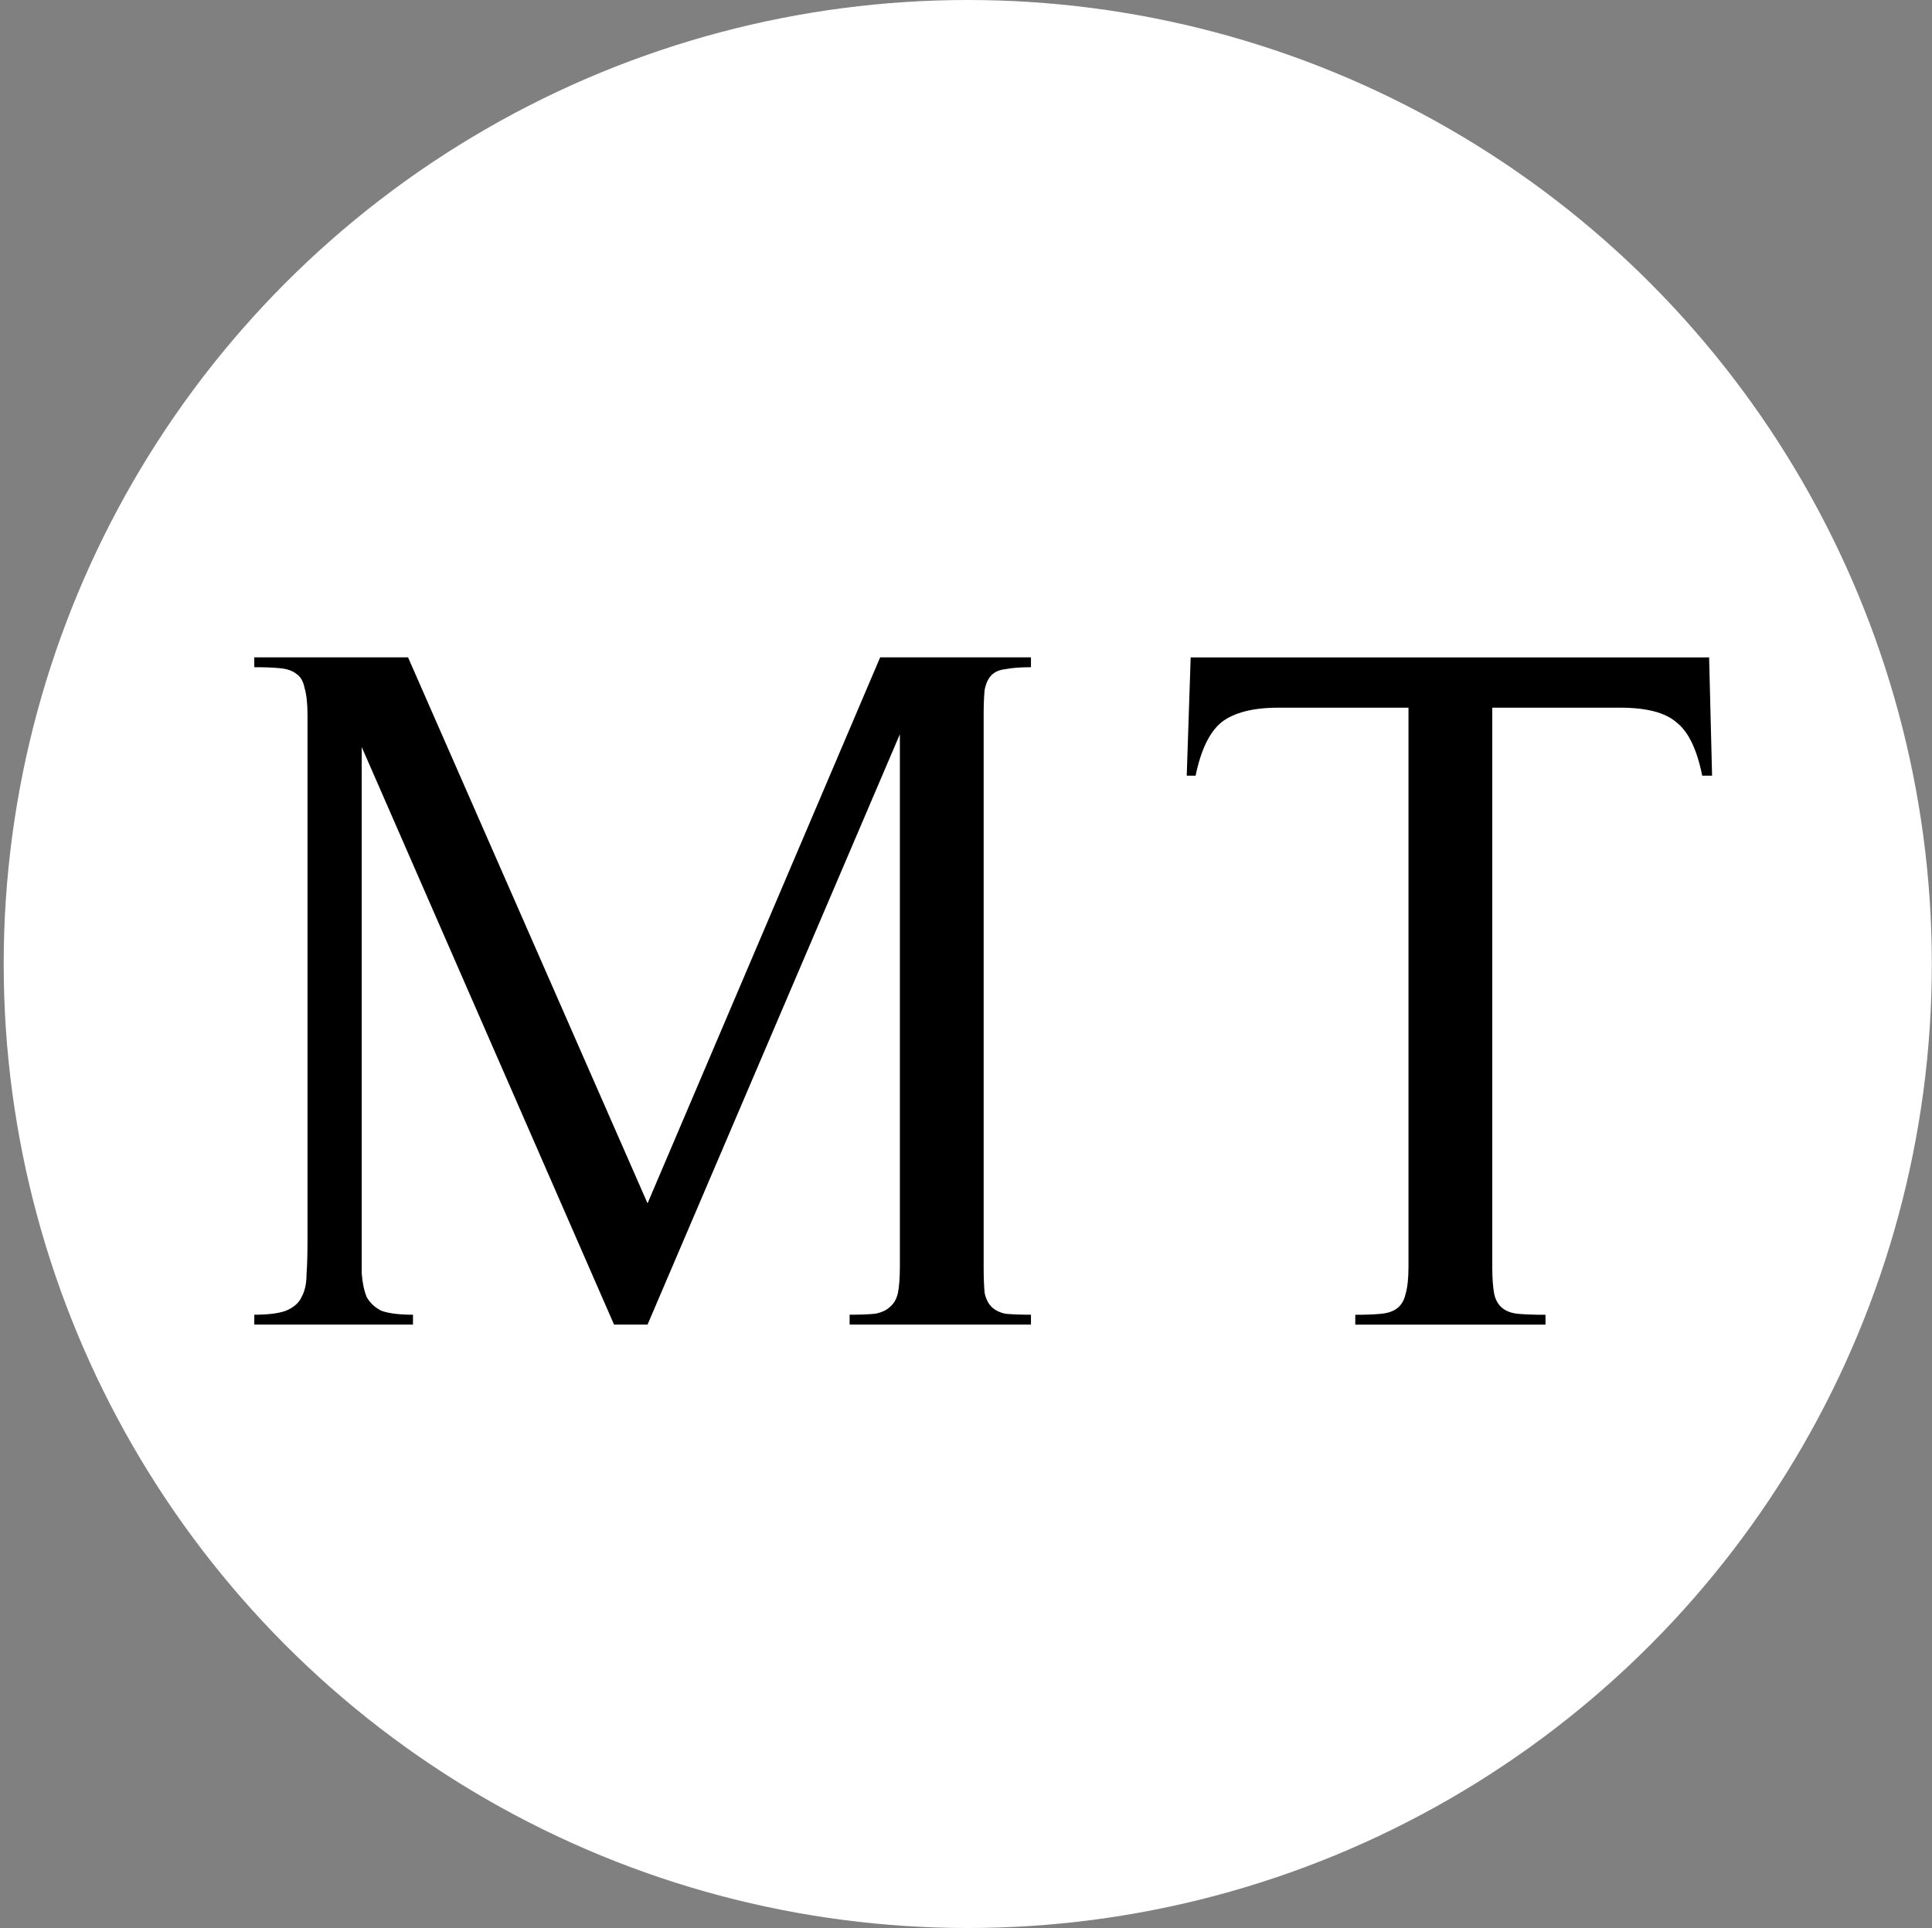 <?xml version="1.0" encoding="UTF-8"?> <svg xmlns="http://www.w3.org/2000/svg" width="501" height="500" viewBox="0 0 501 500" fill="none"><rect x="0" y="0" width="501" height="500" fill="#808080" stroke="none"/><g clip-path="url(#clip0_4460_701)"><circle cx="250.957" cy="250" r="250" fill="white"></circle><path d="M267.346 343.509H220.318V340.953C223.044 340.953 225.259 340.867 226.963 340.697C228.667 340.356 229.945 339.76 230.797 338.908C231.819 338.056 232.501 336.863 232.842 335.33C233.182 333.626 233.353 331.325 233.353 328.429V190.41L167.922 343.509H159.232L93.801 193.733V321.783C93.801 325.021 93.801 327.832 93.801 330.218C93.971 332.603 94.397 334.648 95.079 336.352C95.931 337.886 97.209 339.078 98.912 339.93C100.787 340.612 103.513 340.953 107.091 340.953V343.509H65.941V340.953C69.52 340.953 72.246 340.612 74.12 339.93C76.165 339.078 77.528 337.886 78.21 336.352C79.062 334.819 79.488 332.859 79.488 330.473C79.658 328.088 79.743 325.191 79.743 321.783V185.554C79.743 182.487 79.488 180.101 78.977 178.397C78.636 176.693 77.954 175.501 76.932 174.819C75.909 173.967 74.461 173.456 72.587 173.286C70.883 173.115 68.668 173.03 65.941 173.03V170.474H105.813L167.922 312.071L228.241 170.474H267.346V173.03C264.62 173.03 262.405 173.2 260.701 173.541C259.167 173.712 257.975 174.223 257.123 175.075C256.271 175.927 255.674 177.205 255.334 178.909C255.163 180.613 255.078 182.828 255.078 185.554V328.429C255.078 331.325 255.163 333.626 255.334 335.33C255.674 336.863 256.271 338.056 257.123 338.908C257.975 339.76 259.167 340.356 260.701 340.697C262.405 340.867 264.62 340.953 267.346 340.953V343.509Z" fill="black"></path><path d="M443.969 201.163H441.413C440.05 194.347 437.835 189.746 434.767 187.361C431.871 184.805 427.015 183.527 420.199 183.527H386.972V328.446C386.972 331.513 387.143 333.899 387.483 335.603C387.824 337.136 388.506 338.329 389.528 339.181C390.55 340.033 391.914 340.544 393.617 340.715C395.492 340.885 397.877 340.97 400.774 340.97V343.526H351.445V340.97C354.171 340.97 356.387 340.885 358.091 340.715C359.965 340.544 361.413 340.033 362.436 339.181C363.458 338.329 364.139 337.136 364.48 335.603C364.991 333.899 365.247 331.513 365.247 328.446V183.527H331.509C324.864 183.527 319.922 184.805 316.685 187.361C313.618 189.917 311.403 194.517 310.04 201.163H307.739L308.762 170.492H443.202L443.969 201.163Z" fill="black"></path></g><defs><clipPath id="clip0_4460_701"><rect width="500" height="500" fill="white" transform="translate(0.957)"></rect></clipPath></defs></svg> 